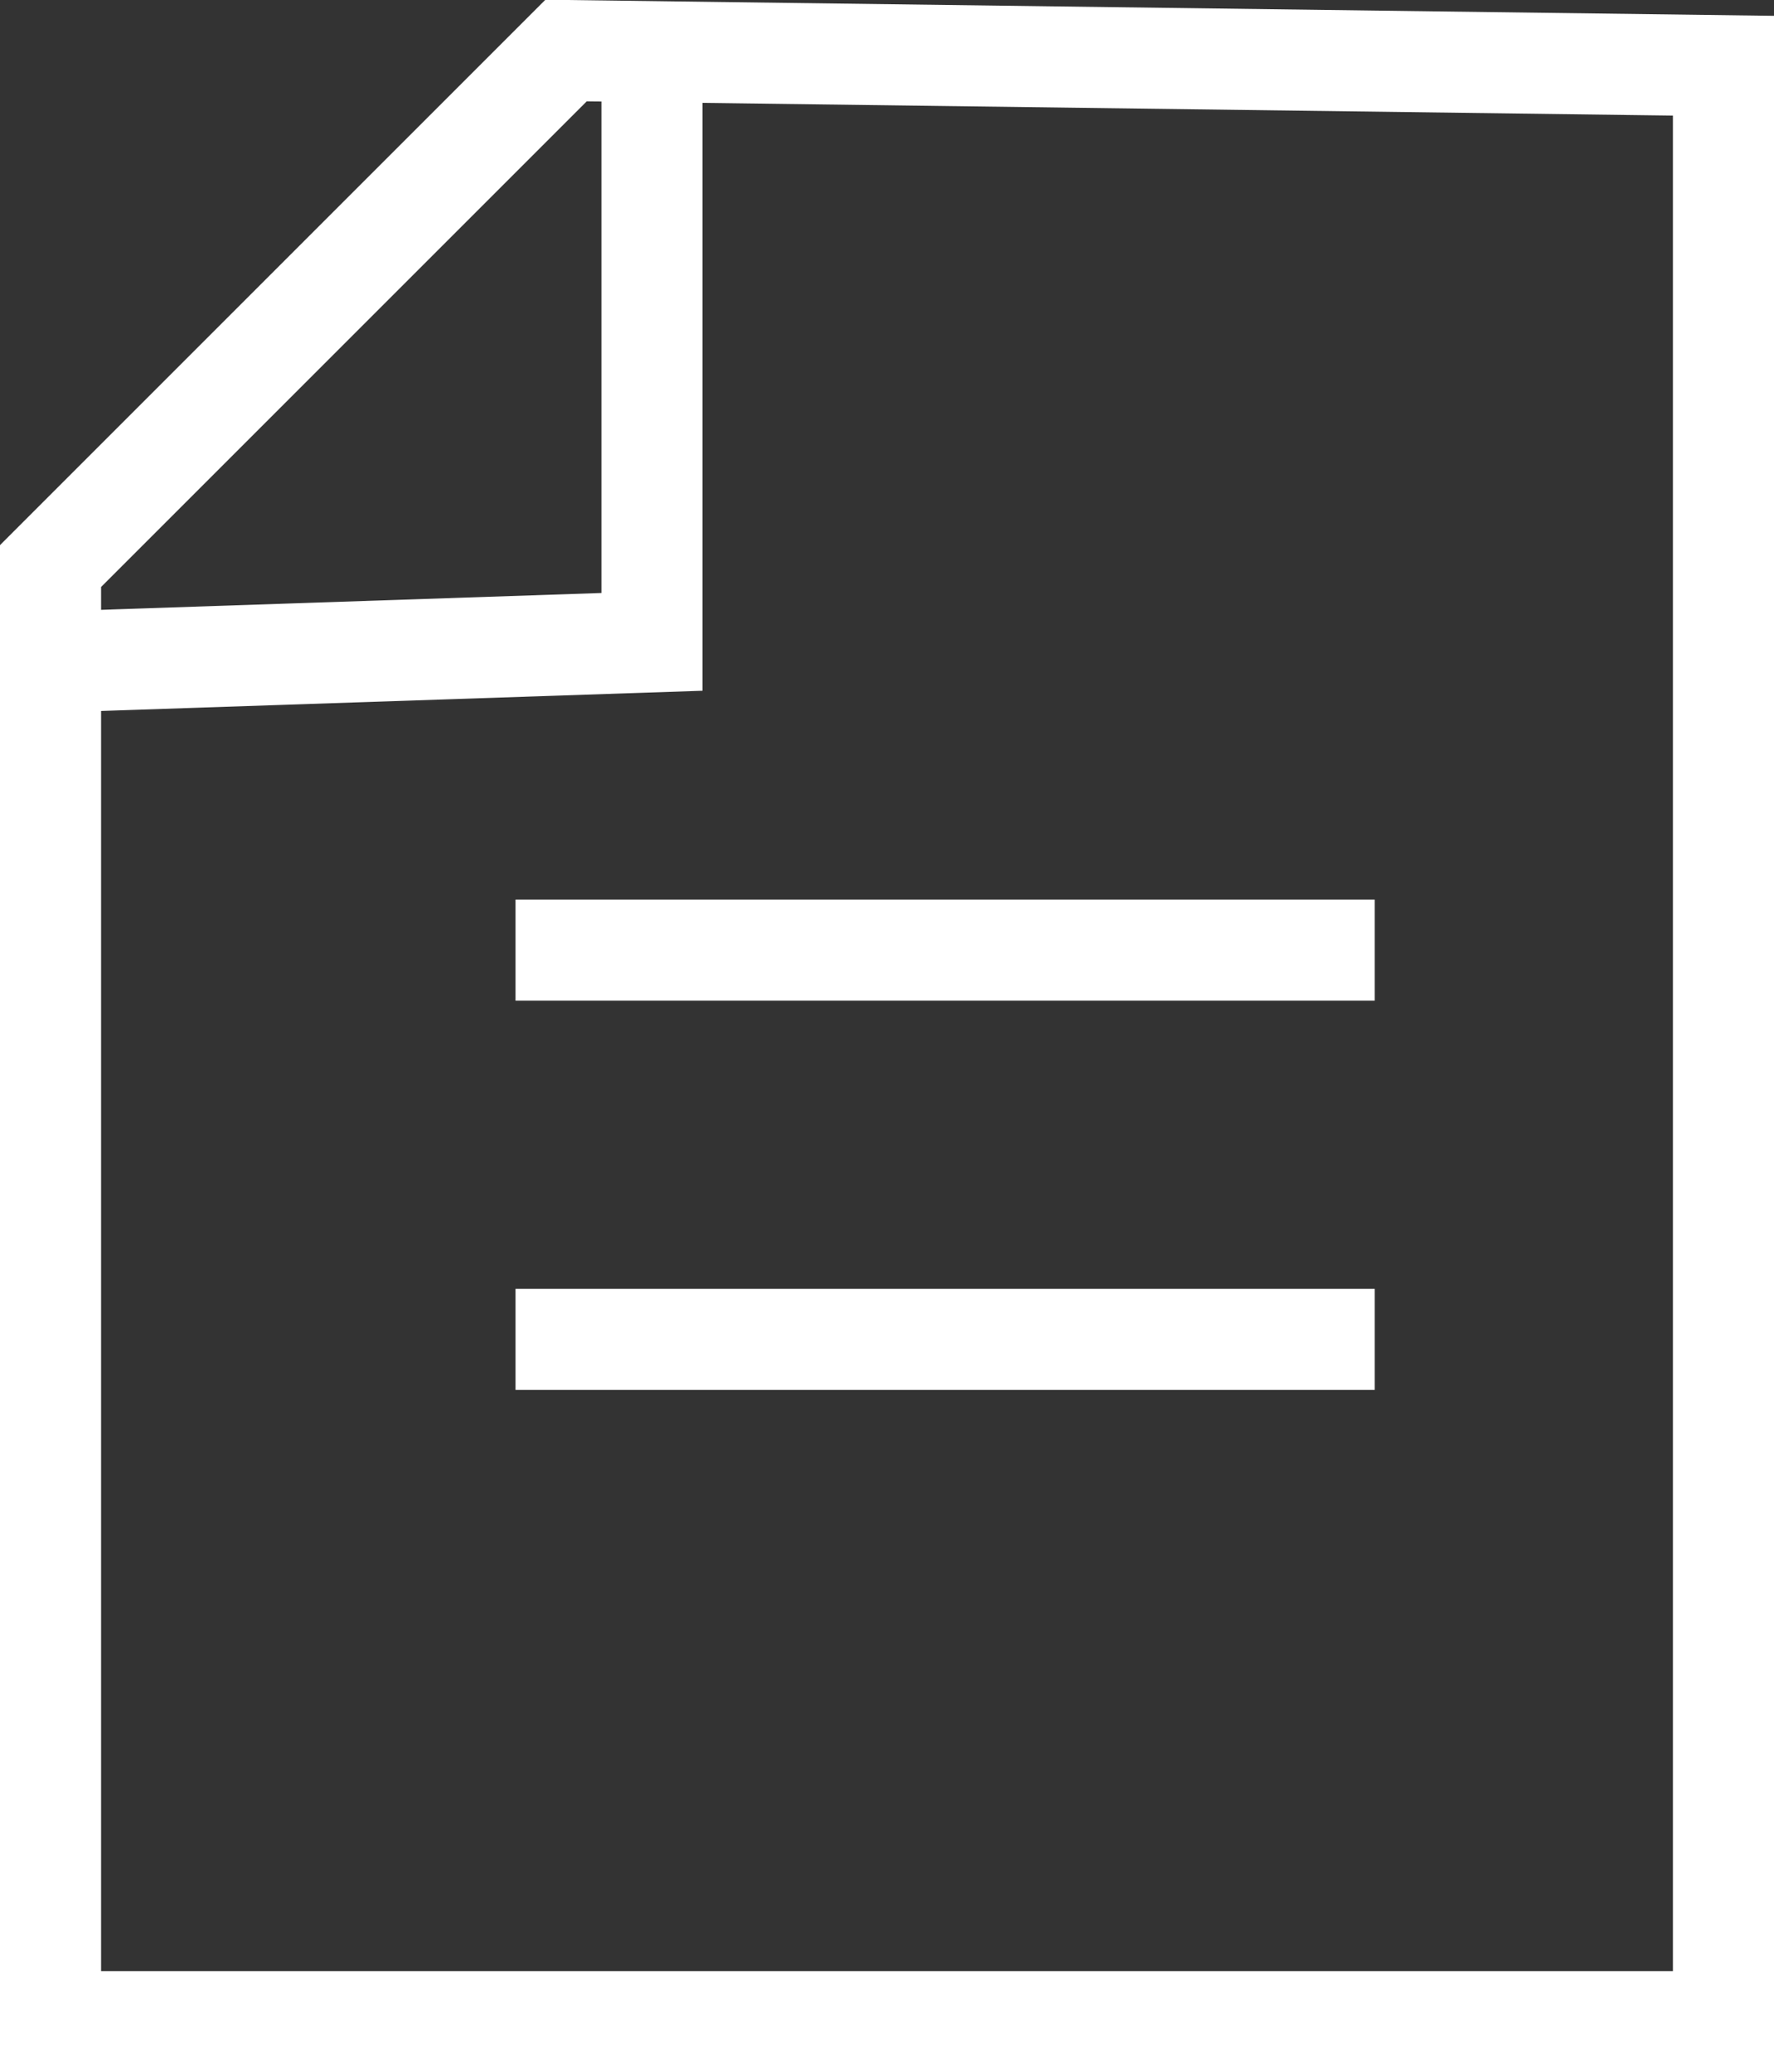 <svg enable-background="new 0 0 35.1 41" viewBox="0 0 35.1 41" xmlns="http://www.w3.org/2000/svg"><rect x="0" y="0" width="35.1" height="41" fill="#333333" stroke="none"/><g fill="none" stroke="#fff" stroke-width="2"><path d="m1 11.2 10.2-10.2 22.9.3v38.7h-33.1z"/><path d="m12.9 1v11.7l-11.9.4"/><path d="m10.2 18.8h17"/><path d="m10.2 26.5h17"/></g></svg>